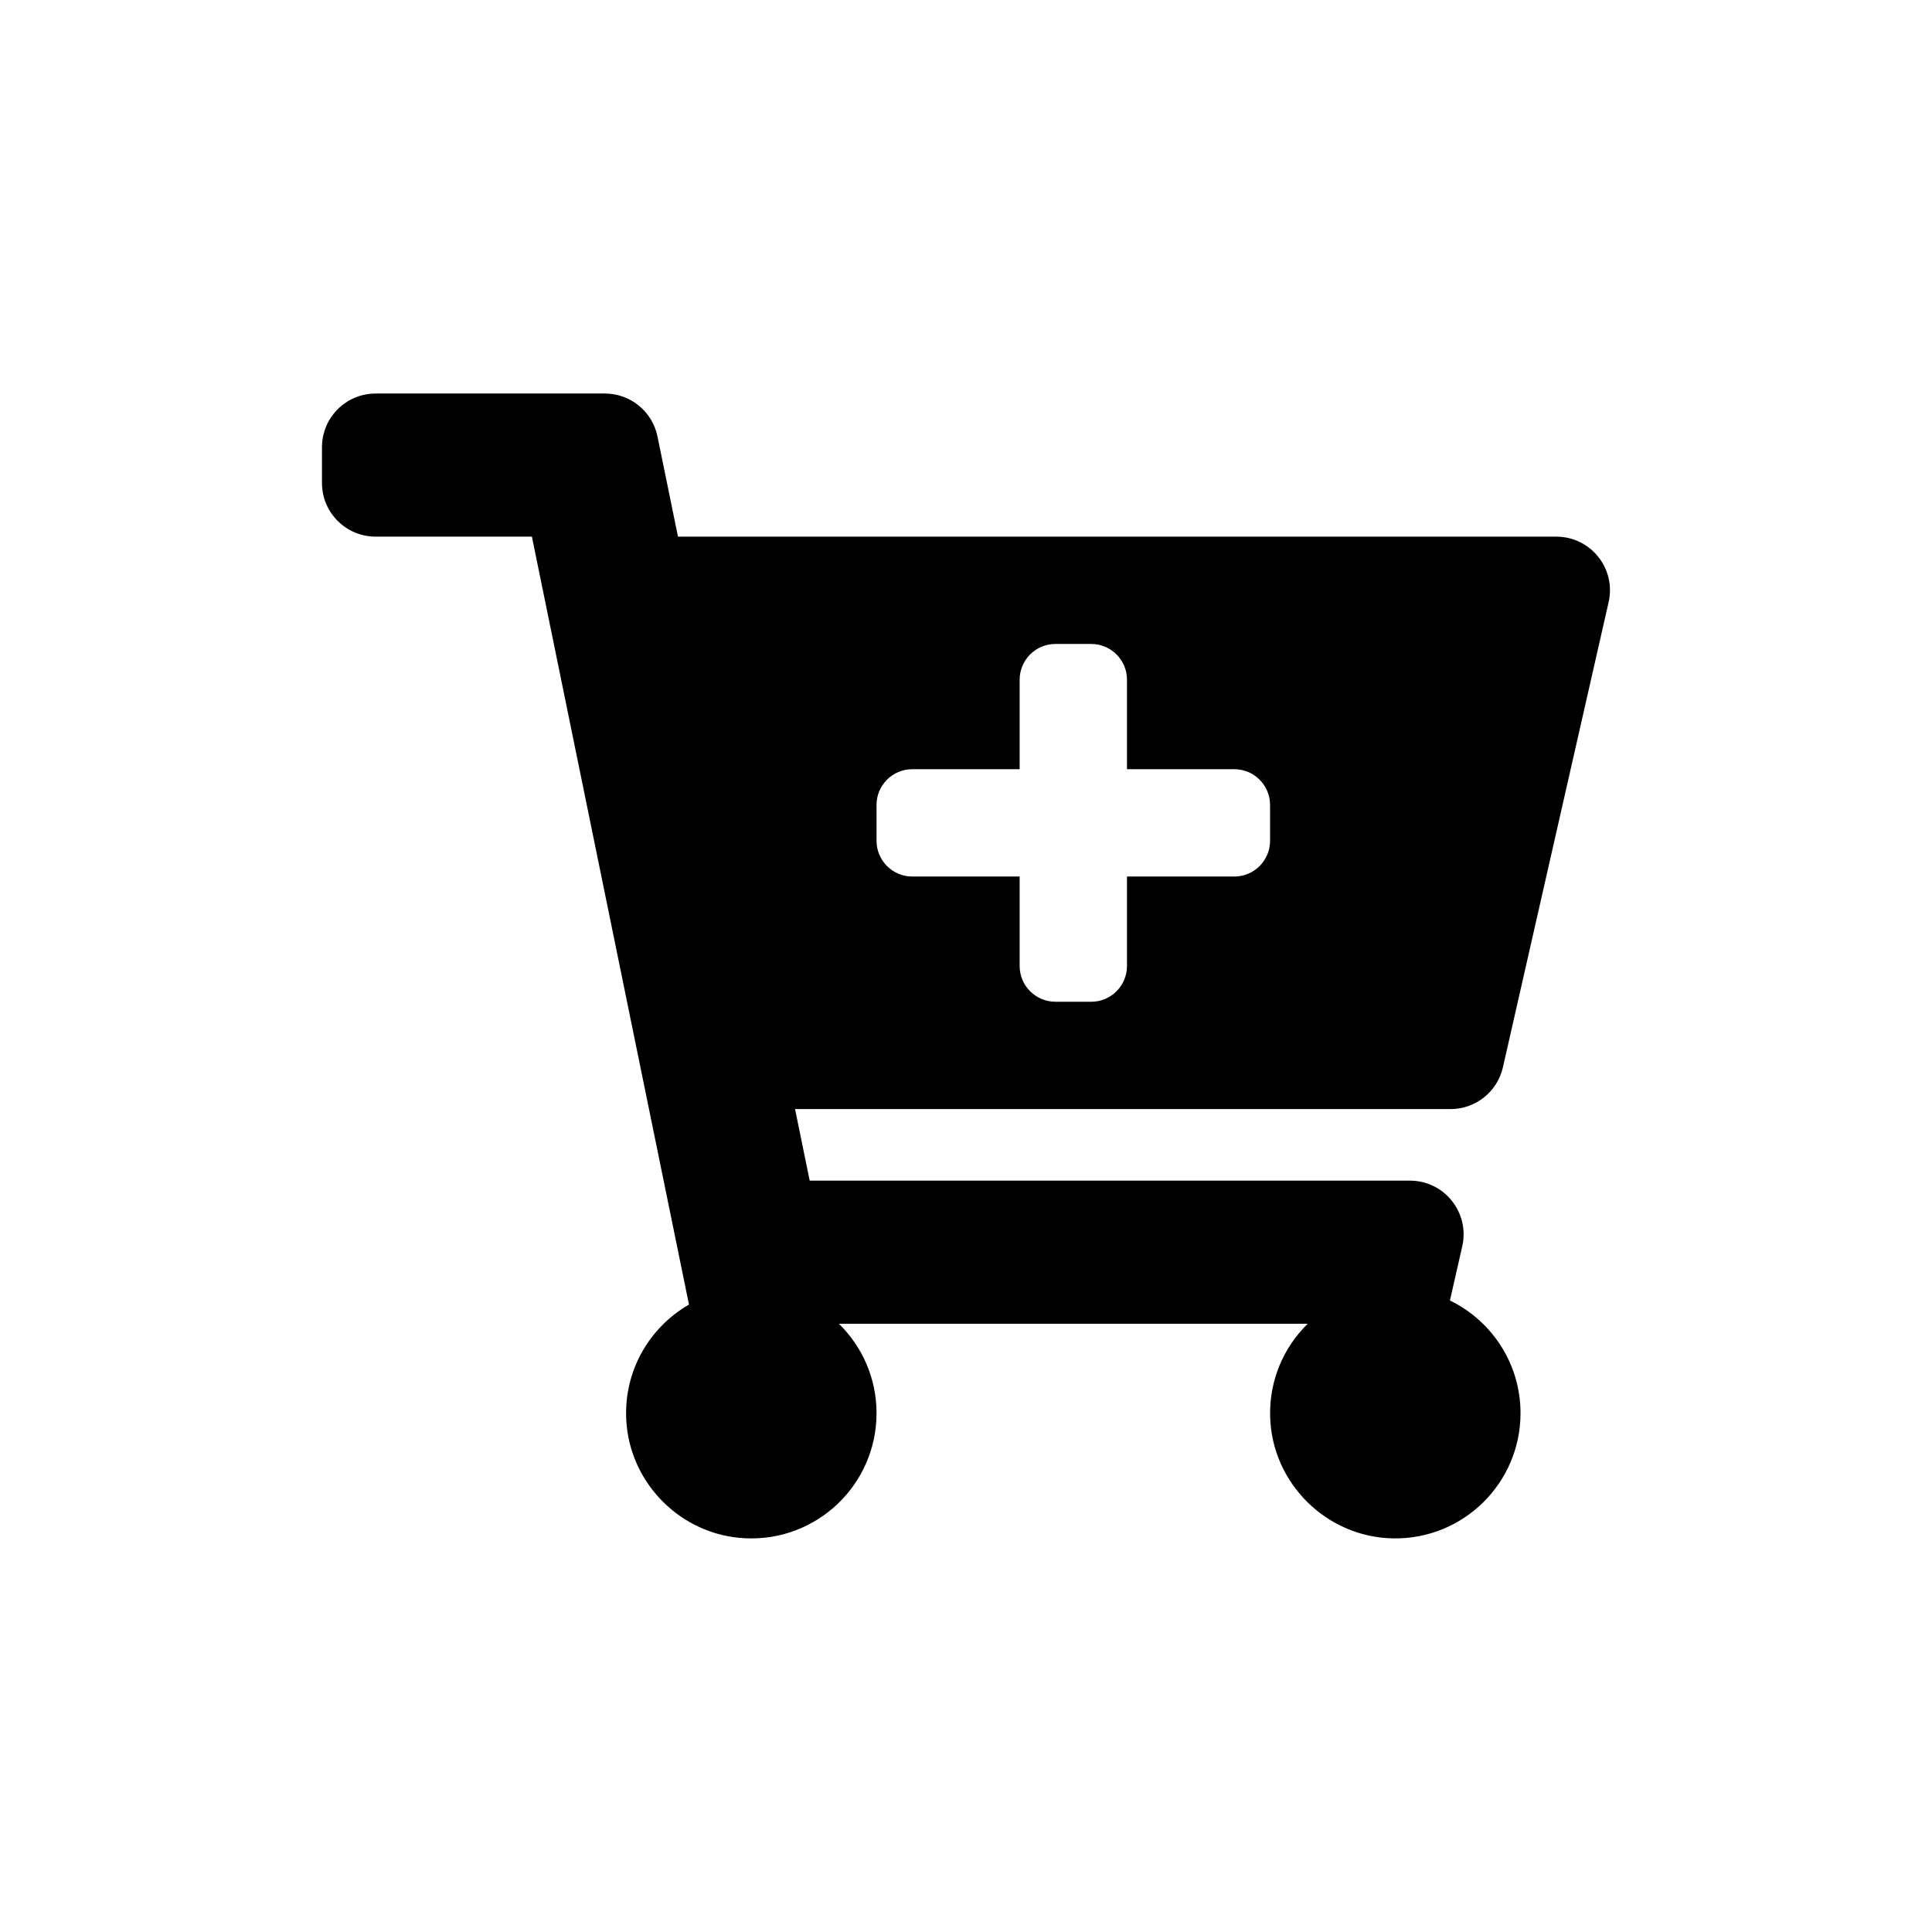 <?xml version="1.0" encoding="UTF-8"?>
<svg xmlns="http://www.w3.org/2000/svg" width="52" height="52" viewBox="0 0 52 52" fill="none">
  <g id="solid/cart-plus">
    <path id="cart-plus" fill-rule="evenodd" clip-rule="evenodd" d="M39.042 29.851H21.399L21.793 31.777H37.948C38.875 31.777 39.562 32.638 39.357 33.542L39.025 35.003C40.15 35.549 40.925 36.702 40.925 38.036C40.925 39.914 39.389 41.433 37.505 41.406C35.71 41.38 34.234 39.924 34.186 38.129C34.159 37.149 34.552 36.261 35.197 35.629H22.579C23.204 36.241 23.592 37.093 23.592 38.036C23.592 39.951 21.995 41.493 20.061 41.403C18.343 41.323 16.946 39.935 16.856 38.218C16.786 36.892 17.484 35.723 18.544 35.113L14.316 14.444H10.111C9.313 14.444 8.666 13.797 8.666 12.999V12.036C8.666 11.239 9.313 10.592 10.111 10.592H16.281C16.967 10.592 17.559 11.075 17.696 11.747L18.248 14.444H41.888C42.815 14.444 43.502 15.304 43.296 16.208L40.451 28.727C40.302 29.384 39.717 29.851 39.042 29.851ZM33.222 20.703H30.333V18.296C30.333 17.764 29.902 17.332 29.37 17.332H28.407C27.875 17.332 27.444 17.764 27.444 18.296V20.703H24.555C24.023 20.703 23.592 21.134 23.592 21.666V22.629C23.592 23.161 24.023 23.592 24.555 23.592H27.444V25.999C27.444 26.531 27.875 26.962 28.407 26.962H29.37C29.902 26.962 30.333 26.531 30.333 25.999V23.592H33.222C33.753 23.592 34.184 23.161 34.184 22.629V21.666C34.184 21.134 33.753 20.703 33.222 20.703Z" fill="black"></path>
  </g>
</svg>
